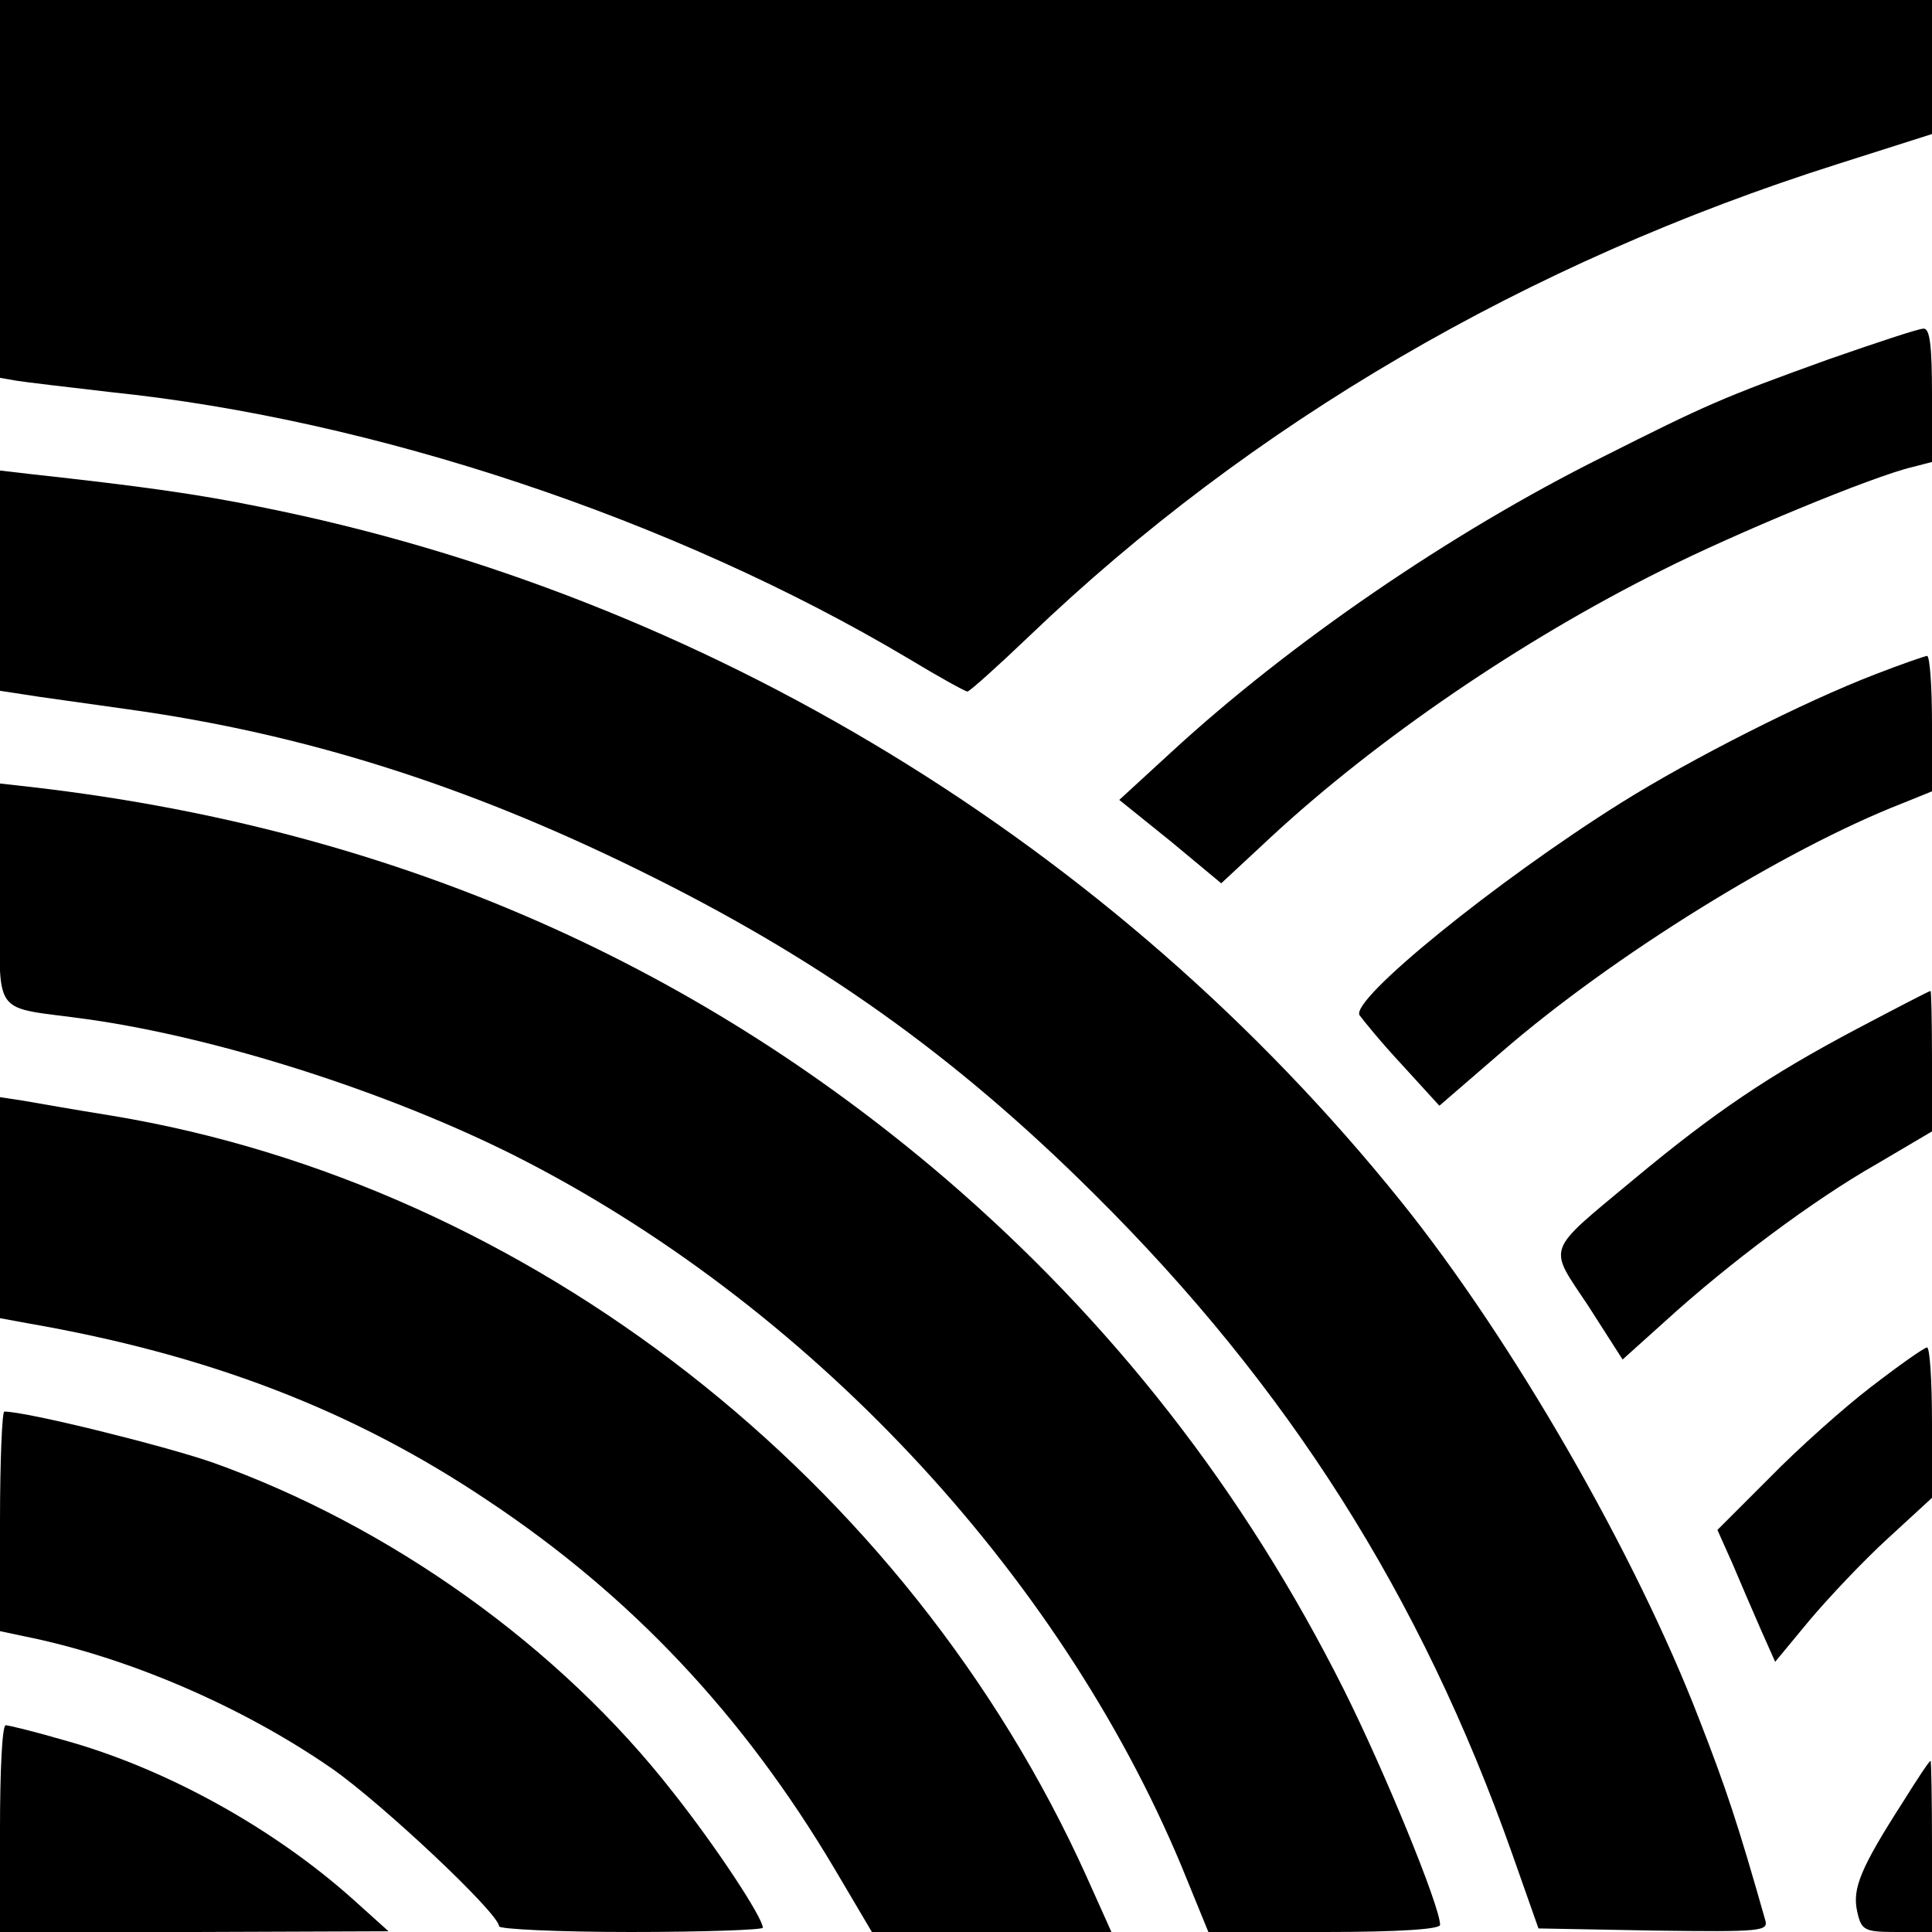 <?xml version="1.0" standalone="no"?>
<!DOCTYPE svg PUBLIC "-//W3C//DTD SVG 20010904//EN"
 "http://www.w3.org/TR/2001/REC-SVG-20010904/DTD/svg10.dtd">
<svg version="1.0" xmlns="http://www.w3.org/2000/svg"
 width="271pt" height="271pt" viewBox="0 0 271 271"
 preserveAspectRatio="xMidYMid meet">
<g transform="translate(0,271) scale(0.1,-0.1)"
fill="#000000" stroke="none">
<path d="M0 2445 l0 -265 23 -4 c12 -2 72 -9 132 -16 369 -38 790 -178 1118
-373 43 -26 81 -47 84 -47 3 0 42 35 87 78 311 298 698 524 1134 662 l132 42
0 94 0 94 -1355 0 -1355 0 0 -265z"/>
<path d="M2565 2206 c-150 -54 -172 -64 -317 -137 -213 -106 -440 -262 -605
-414 l-73 -67 72 -58 71 -59 71 66 c147 136 350 275 547 373 101 51 296 132
352 145 l27 7 0 94 c0 69 -3 94 -12 93 -7 0 -67 -20 -133 -43z"/>
<path d="M0 1895 l0 -154 33 -5 c17 -3 84 -12 147 -21 245 -34 473 -106 715
-225 251 -123 443 -259 640 -455 272 -270 458 -563 586 -925 l37 -105 162 -3
c151 -2 161 -1 156 15 -38 134 -55 185 -92 280 -90 234 -263 534 -419 728
-402 500 -977 850 -1600 974 -88 18 -167 29 -322 46 l-43 5 0 -155z"/>
<path d="M2630 1764 c-99 -38 -257 -118 -356 -180 -174 -109 -380 -276 -367
-298 5 -7 31 -39 60 -70 l52 -57 88 76 c156 135 397 284 561 348 l42 17 0 95
c0 52 -3 95 -7 95 -5 -1 -37 -12 -73 -26z"/>
<path d="M0 1456 c0 -179 -16 -156 125 -176 182 -26 417 -101 595 -190 411
-207 764 -583 937 -997 l38 -93 163 0 c106 0 162 4 162 10 0 26 -78 216 -135
330 -140 279 -325 516 -559 717 -360 308 -783 490 -1273 548 l-53 6 0 -155z"/>
<path d="M2605 1267 c-123 -65 -200 -117 -313 -211 -126 -105 -121 -92 -64
-178 l48 -75 60 54 c89 81 208 170 296 220 l78 46 0 98 c0 55 -1 99 -2 99 -2
0 -48 -24 -103 -53z"/>
<path d="M0 1016 l0 -155 38 -7 c254 -44 457 -122 645 -248 202 -134 360 -302
488 -518 l52 -88 168 0 168 0 -35 78 c-251 556 -782 970 -1367 1067 -50 8
-107 18 -124 21 l-33 5 0 -155z"/>
<path d="M2625 765 c-38 -29 -103 -87 -143 -128 l-73 -73 21 -47 c11 -26 29
-68 40 -93 l20 -45 48 58 c27 32 76 84 110 115 l62 57 0 105 c0 59 -3 106 -7
106 -5 -1 -39 -25 -78 -55z"/>
<path d="M0 576 l0 -154 33 -7 c145 -29 306 -98 433 -186 70 -49 234 -203 234
-221 0 -4 83 -8 185 -8 102 0 185 3 185 6 0 14 -65 113 -126 190 -159 204
-397 374 -647 463 -70 24 -260 71 -291 71 -3 0 -6 -69 -6 -154z"/>
<path d="M0 145 l0 -145 273 0 272 1 -50 45 c-113 101 -264 184 -405 223 -41
12 -78 21 -82 21 -5 0 -8 -65 -8 -145z"/>
<path d="M2669 182 c-59 -92 -71 -121 -64 -153 6 -27 10 -29 56 -29 l49 0 0
120 c0 66 -1 120 -2 120 -2 0 -19 -26 -39 -58z"/>
</g>
</svg>
